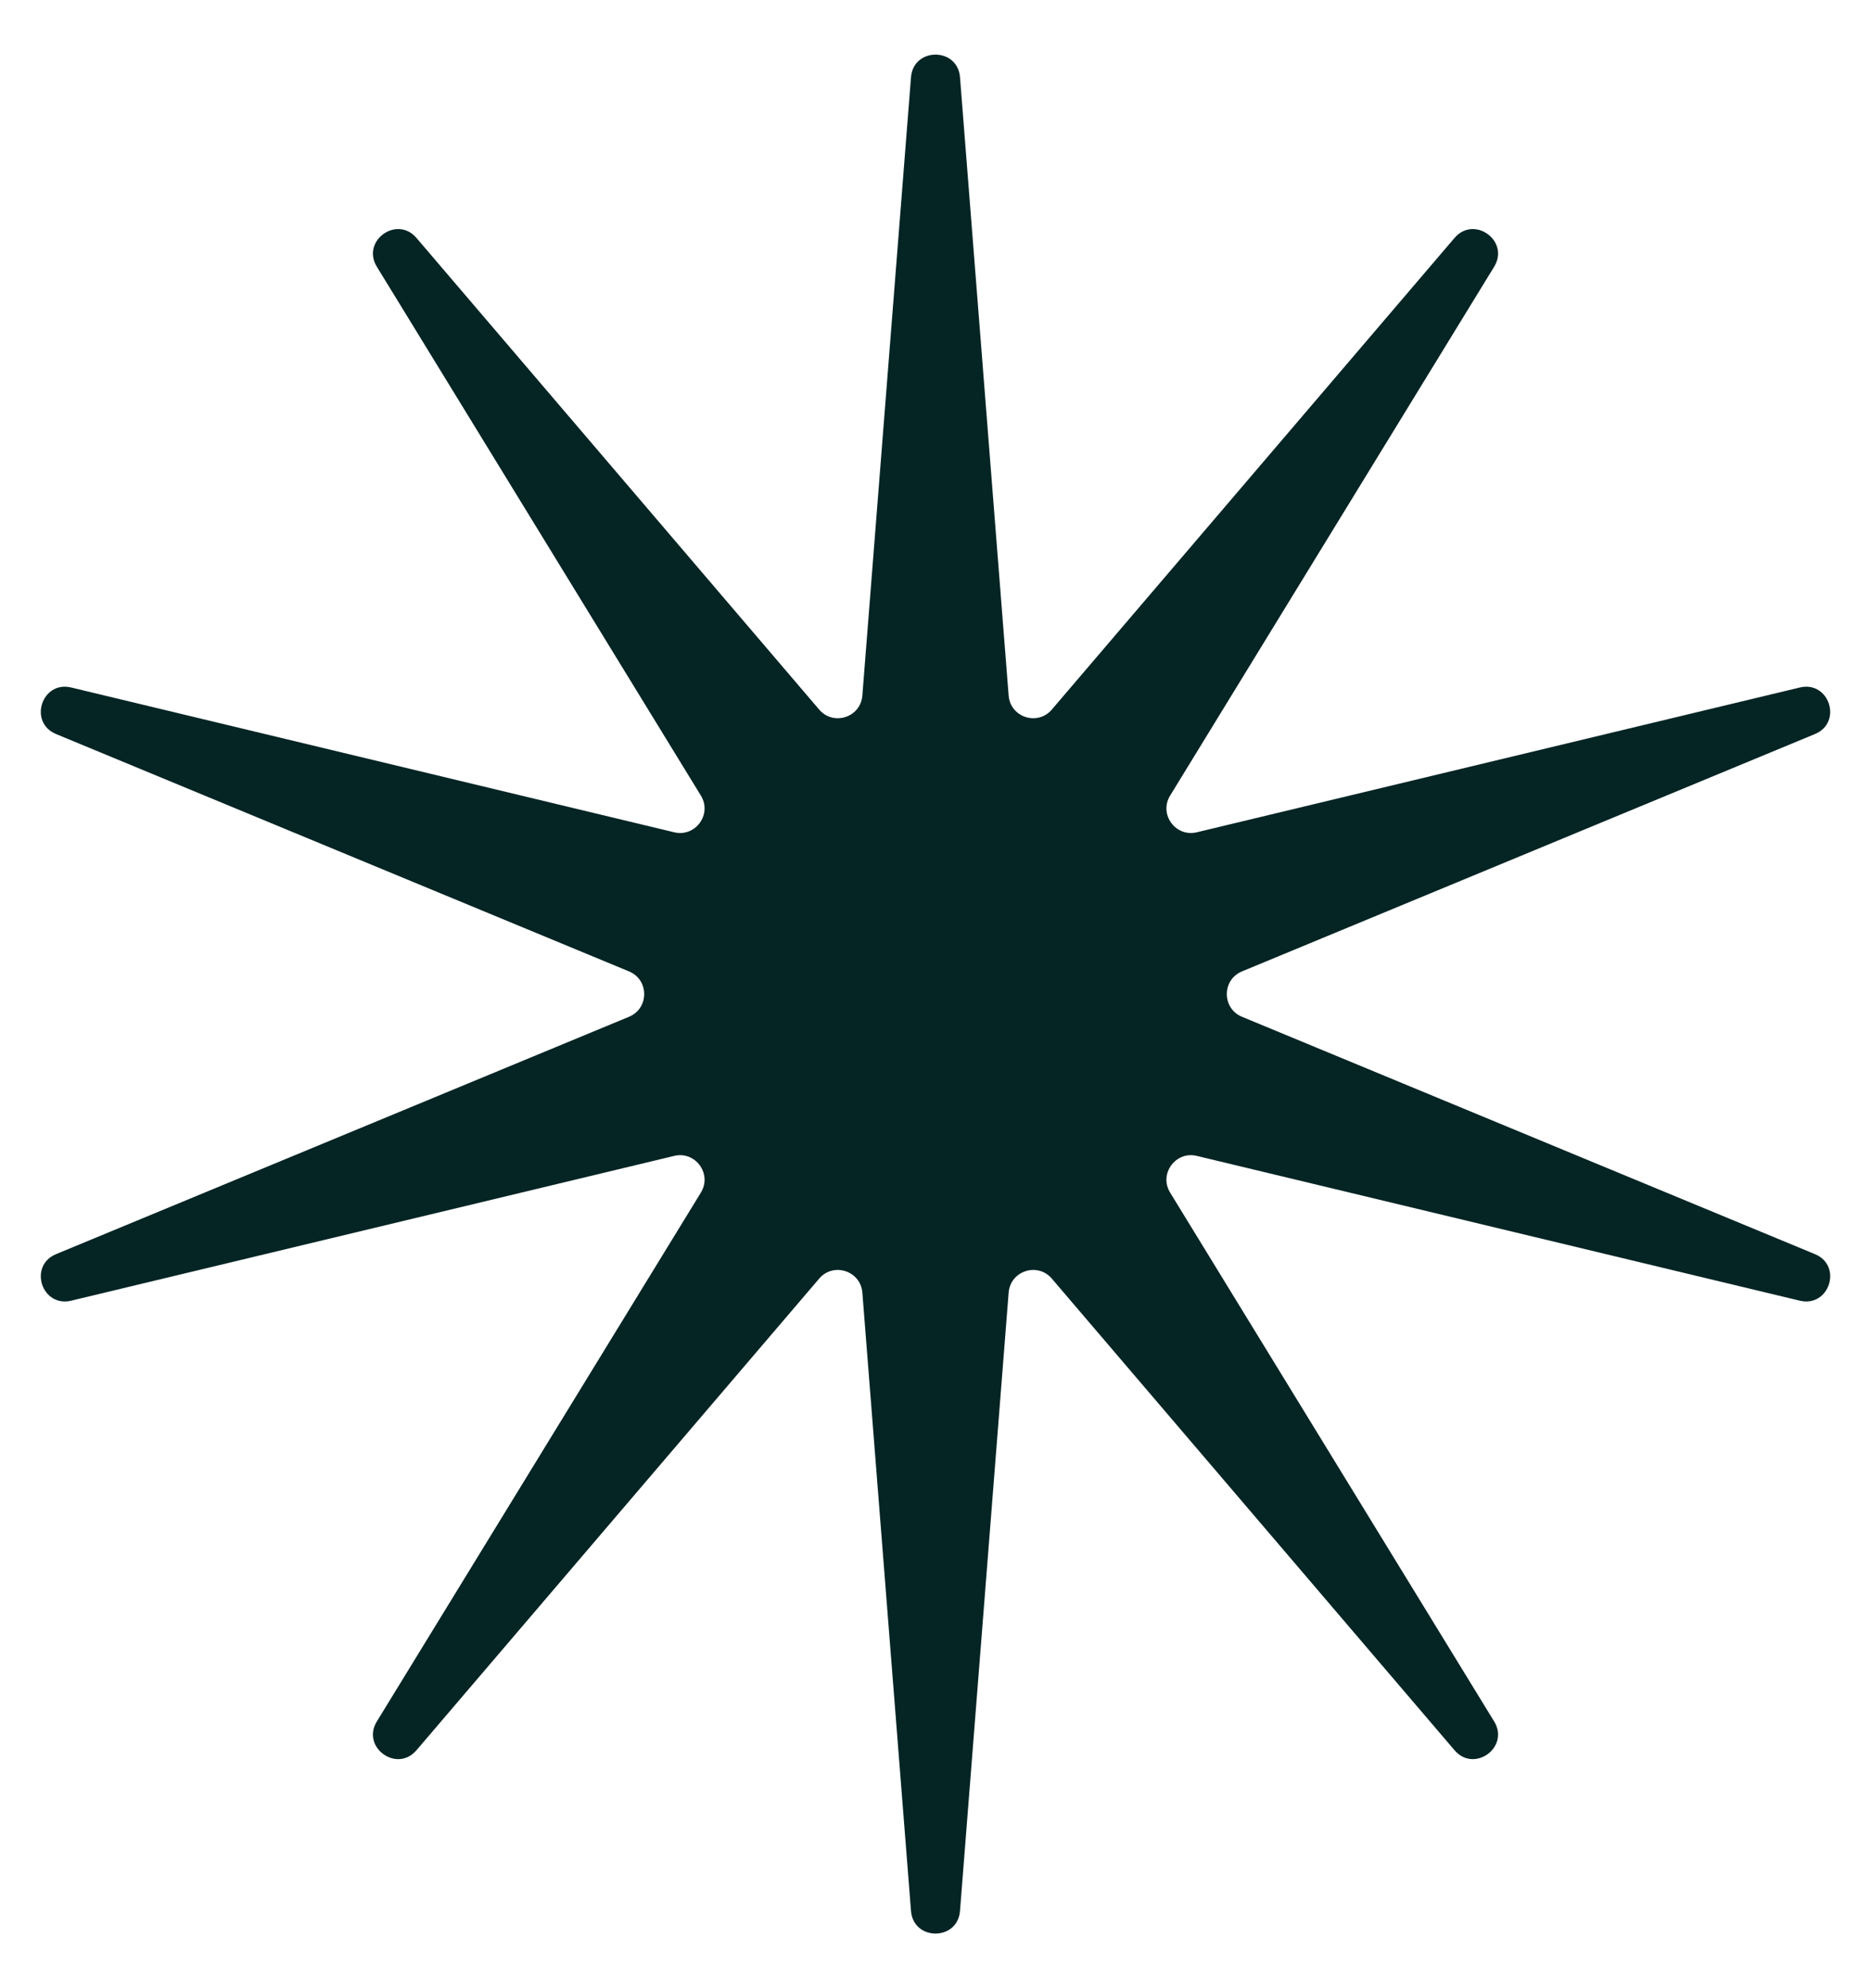 <?xml version="1.0" encoding="UTF-8"?> <svg xmlns="http://www.w3.org/2000/svg" width="32" height="34" viewBox="0 0 32 34" fill="none"><path d="M15.581 1.321C15.622 0.805 16.378 0.805 16.419 1.321L17.251 11.895C17.28 12.268 17.746 12.419 17.989 12.135L24.877 4.069C25.213 3.676 25.825 4.12 25.555 4.561L20.013 13.605C19.817 13.924 20.105 14.32 20.469 14.233L30.782 11.757C31.286 11.636 31.519 12.355 31.041 12.553L21.242 16.612C20.896 16.755 20.896 17.245 21.242 17.388L31.041 21.447C31.519 21.645 31.286 22.364 30.782 22.243L20.469 19.767C20.105 19.68 19.817 20.076 20.013 20.395L25.555 29.439C25.825 29.88 25.213 30.324 24.877 29.931L17.989 21.865C17.746 21.581 17.28 21.732 17.251 22.105L16.419 32.679C16.378 33.195 15.622 33.195 15.581 32.679L14.749 22.105C14.72 21.732 14.254 21.581 14.011 21.865L7.123 29.931C6.787 30.324 6.175 29.88 6.445 29.439L11.987 20.395C12.183 20.076 11.895 19.68 11.531 19.767L1.218 22.243C0.714 22.364 0.481 21.645 0.959 21.447L10.758 17.388C11.104 17.245 11.104 16.755 10.758 16.612L0.959 12.553C0.481 12.355 0.714 11.636 1.218 11.757L11.531 14.233C11.895 14.32 12.183 13.924 11.987 13.605L6.445 4.561C6.175 4.12 6.787 3.676 7.123 4.069L14.011 12.135C14.254 12.419 14.72 12.268 14.749 11.895L15.581 1.321Z" fill="#052424"></path></svg> 